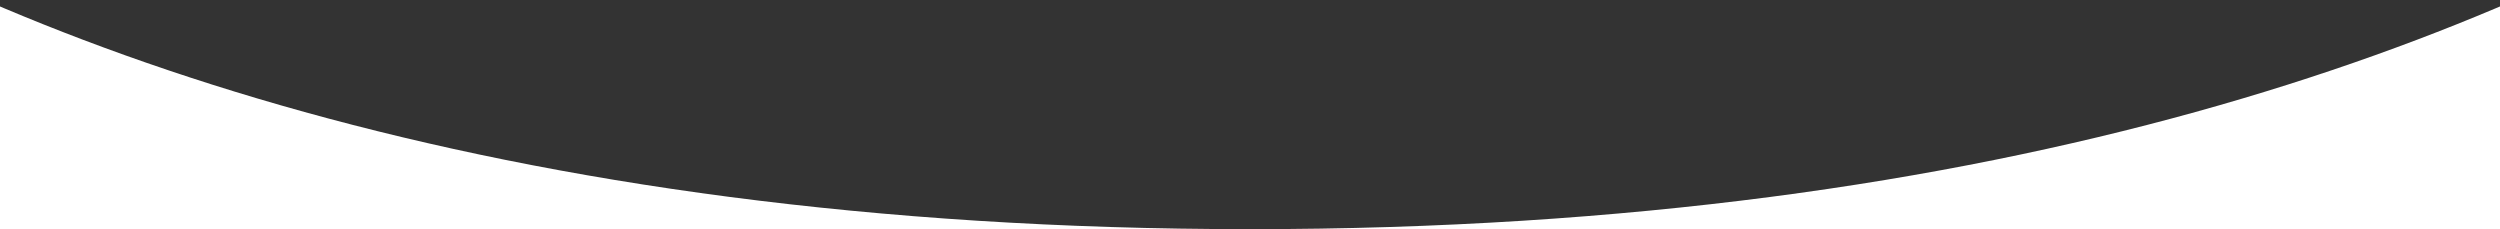 <svg width="360" height="33" viewBox="0 0 360 33" fill="none" xmlns="http://www.w3.org/2000/svg">
<rect x="0" y="0" width="360" height="33" fill="#333333" stroke="none"/>
<g clip-path="url(#clip0_185_9635)">
<path d="M-100 33H460V-75C460 -75 399.042 33 180 33C-39.042 33 -100 -75 -100 -75V33Z" fill="white"/>
</g>
<defs>
<clipPath id="clip0_185_9635">
<rect width="360" height="33" fill="white"/>
</clipPath>
</defs>
</svg>
